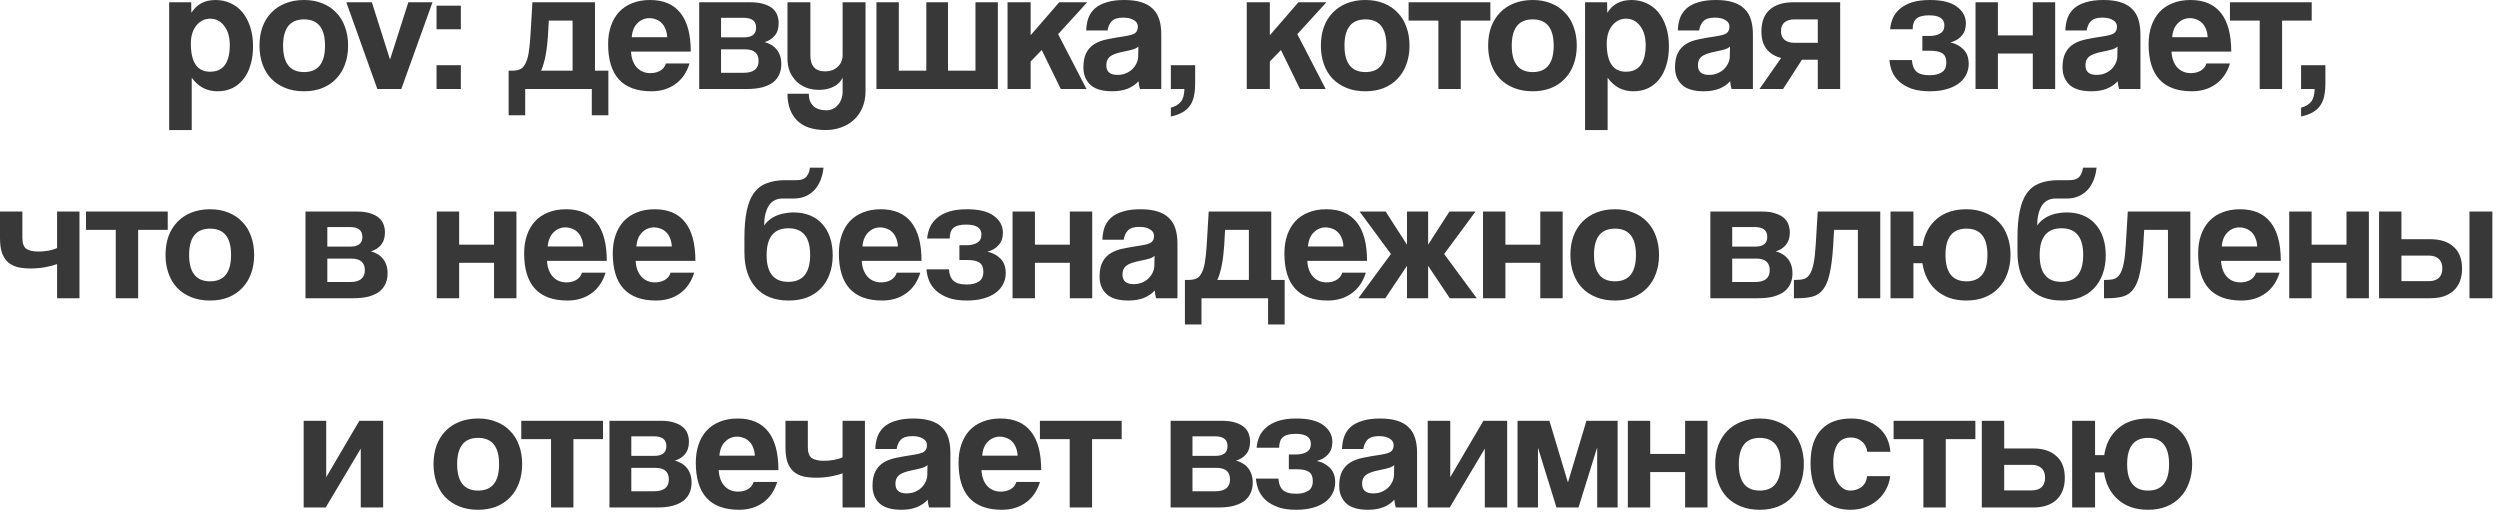 <?xml version="1.0" encoding="UTF-8"?> <svg xmlns="http://www.w3.org/2000/svg" width="227" height="47" viewBox="0 0 227 47" fill="none"><path d="M19.073 6.512C20.268 6.512 20.865 5.701 20.865 4.08C20.865 3.376 20.7 2.805 20.369 2.368C20.039 1.92 19.612 1.696 19.089 1.696C18.588 1.696 18.167 1.904 17.825 2.32C17.495 2.736 17.329 3.28 17.329 3.952C17.329 5.659 17.911 6.512 19.073 6.512ZM15.361 11.808V0.208H17.361L17.377 1.168C17.857 0.389 18.588 7.82013e-05 19.569 7.82013e-05C20.06 7.82013e-05 20.513 0.096 20.929 0.288C21.356 0.48 21.719 0.757 22.017 1.12C22.316 1.483 22.551 1.925 22.721 2.448C22.892 2.971 22.977 3.563 22.977 4.224C22.977 4.821 22.903 5.371 22.753 5.872C22.615 6.363 22.407 6.789 22.129 7.152C21.852 7.515 21.511 7.797 21.105 8C20.711 8.192 20.257 8.288 19.745 8.288C18.775 8.288 17.996 7.877 17.409 7.056V11.808H15.361ZM27.608 6.544C28.878 6.544 29.512 5.744 29.512 4.144C29.512 2.555 28.878 1.76 27.608 1.76C26.339 1.76 25.704 2.555 25.704 4.144C25.704 5.744 26.339 6.544 27.608 6.544ZM27.608 8.288C26.968 8.288 26.398 8.187 25.896 7.984C25.395 7.781 24.968 7.499 24.616 7.136C24.275 6.773 24.014 6.336 23.832 5.824C23.651 5.312 23.56 4.752 23.56 4.144C23.56 3.525 23.651 2.96 23.832 2.448C24.024 1.936 24.296 1.499 24.648 1.136C25 0.773 25.422 0.496 25.912 0.304C26.414 0.101 26.979 7.82013e-05 27.608 7.82013e-05C28.227 7.82013e-05 28.782 0.101 29.272 0.304C29.763 0.496 30.179 0.773 30.52 1.136C30.872 1.488 31.139 1.92 31.32 2.432C31.512 2.944 31.608 3.515 31.608 4.144C31.608 4.773 31.512 5.344 31.32 5.856C31.139 6.357 30.872 6.789 30.52 7.152C30.179 7.515 29.758 7.797 29.256 8C28.766 8.192 28.216 8.288 27.608 8.288ZM34.262 8.08L31.446 0.208H33.766L35.414 5.408L37.078 0.208H39.27L36.438 8.08H34.262ZM39.638 8.08V5.92H41.846V8.08H39.638ZM39.638 2.656V0.512H41.846V2.656H39.638ZM46.184 10.464V6.416H46.52C46.786 6.416 47.011 6.379 47.192 6.304C47.384 6.229 47.544 6.075 47.672 5.84C47.81 5.605 47.917 5.28 47.992 4.864C48.066 4.437 48.125 3.872 48.168 3.168L48.344 0.208H54.024V6.416H55.24V10.464H53.736V8.08H47.688V10.464H46.184ZM49.832 1.872L49.752 3.28C49.73 3.547 49.704 3.835 49.672 4.144C49.64 4.443 49.597 4.736 49.544 5.024C49.49 5.301 49.426 5.563 49.352 5.808C49.288 6.053 49.213 6.256 49.128 6.416H51.992V1.872H49.832ZM60.577 3.376C60.566 3.088 60.513 2.837 60.417 2.624C60.331 2.4 60.214 2.219 60.065 2.08C59.915 1.931 59.745 1.824 59.553 1.76C59.361 1.685 59.163 1.648 58.961 1.648C58.545 1.648 58.182 1.803 57.873 2.112C57.574 2.411 57.403 2.832 57.361 3.376H60.577ZM57.297 4.688C57.329 5.285 57.499 5.76 57.809 6.112C58.129 6.464 58.545 6.64 59.057 6.64C59.398 6.64 59.697 6.565 59.953 6.416C60.219 6.256 60.39 6.037 60.465 5.76H62.609C62.363 6.571 61.937 7.195 61.329 7.632C60.721 8.069 59.995 8.288 59.153 8.288C56.529 8.288 55.217 6.859 55.217 4C55.217 3.392 55.302 2.843 55.473 2.352C55.643 1.861 55.889 1.44 56.209 1.088C56.539 0.736 56.939 0.469 57.409 0.288C57.878 0.096 58.417 7.82013e-05 59.025 7.82013e-05C60.241 7.82013e-05 61.158 0.389 61.777 1.168C62.406 1.947 62.721 3.12 62.721 4.688H57.297ZM63.487 8.08V0.208H68.175C68.645 0.208 69.039 0.261 69.359 0.368C69.679 0.464 69.941 0.597 70.143 0.768C70.346 0.939 70.49 1.141 70.575 1.376C70.661 1.611 70.703 1.856 70.703 2.112C70.703 2.581 70.581 2.96 70.335 3.248C70.101 3.525 69.797 3.717 69.423 3.824C69.615 3.867 69.802 3.941 69.983 4.048C70.165 4.144 70.325 4.272 70.463 4.432C70.613 4.592 70.73 4.789 70.815 5.024C70.901 5.248 70.943 5.515 70.943 5.824C70.943 6.155 70.885 6.459 70.767 6.736C70.65 7.013 70.469 7.253 70.223 7.456C69.978 7.648 69.653 7.803 69.247 7.92C68.853 8.027 68.378 8.08 67.823 8.08H63.487ZM67.519 6.608C68.426 6.608 68.879 6.251 68.879 5.536C68.879 4.832 68.469 4.48 67.647 4.48H65.471V6.608H67.519ZM67.567 3.392C67.909 3.392 68.175 3.323 68.367 3.184C68.559 3.035 68.655 2.811 68.655 2.512C68.655 1.915 68.277 1.616 67.519 1.616H65.471V3.392H67.567ZM76.51 7.04C76.361 7.392 76.089 7.669 75.694 7.872C75.31 8.064 74.873 8.16 74.382 8.16C73.966 8.16 73.582 8.096 73.23 7.968C72.878 7.829 72.574 7.637 72.318 7.392C72.062 7.136 71.859 6.837 71.71 6.496C71.571 6.144 71.502 5.749 71.502 5.312V0.208H73.582V5.008C73.582 5.989 74.025 6.48 74.91 6.48C75.39 6.48 75.774 6.341 76.062 6.064C76.361 5.787 76.51 5.435 76.51 5.008V0.208H78.59V8.288C78.59 8.843 78.494 9.339 78.302 9.776C78.121 10.213 77.865 10.581 77.534 10.88C77.214 11.179 76.83 11.408 76.382 11.568C75.945 11.728 75.475 11.808 74.974 11.808C73.811 11.808 72.942 11.515 72.366 10.928C71.79 10.341 71.502 9.536 71.502 8.512H73.438C73.438 8.981 73.571 9.349 73.838 9.616C74.115 9.883 74.526 10.016 75.07 10.016C75.262 10.016 75.443 9.973 75.614 9.888C75.785 9.813 75.934 9.701 76.062 9.552C76.201 9.413 76.307 9.237 76.382 9.024C76.467 8.811 76.51 8.576 76.51 8.32V7.04ZM79.581 8.08V0.208H81.613V6.416H84.109V0.208H86.077V6.416H88.573V0.208H90.605V8.08H79.581ZM96.318 8.08L94.59 4.544L93.582 5.584V8.08H91.486V0.208H93.582V3.2L96.174 0.208H98.718L96.078 3.104L98.654 8.08H96.318ZM103.364 4.224C103.257 4.331 103.103 4.416 102.9 4.48C102.697 4.544 102.404 4.613 102.02 4.688C101.423 4.805 101.012 4.955 100.788 5.136C100.564 5.317 100.452 5.579 100.452 5.92C100.452 6.507 100.788 6.8 101.46 6.8C101.727 6.8 101.972 6.757 102.196 6.672C102.431 6.576 102.628 6.453 102.788 6.304C102.959 6.144 103.092 5.963 103.188 5.76C103.295 5.547 103.348 5.323 103.348 5.088L103.364 4.224ZM103.508 8.08C103.444 7.877 103.401 7.643 103.38 7.376C103.135 7.653 102.809 7.877 102.404 8.048C101.999 8.208 101.529 8.288 100.996 8.288C100.089 8.288 99.423 8.091 98.996 7.696C98.58 7.291 98.372 6.768 98.372 6.128C98.372 5.563 98.463 5.115 98.644 4.784C98.825 4.443 99.076 4.176 99.396 3.984C99.716 3.792 100.095 3.653 100.532 3.568C100.98 3.472 101.465 3.387 101.988 3.312C102.511 3.237 102.863 3.141 103.044 3.024C103.225 2.896 103.316 2.693 103.316 2.416C103.316 2.16 103.193 1.963 102.948 1.824C102.713 1.675 102.393 1.6 101.988 1.6C101.508 1.6 101.161 1.707 100.948 1.92C100.745 2.133 100.617 2.416 100.564 2.768H98.628C98.639 2.363 98.703 1.989 98.82 1.648C98.948 1.307 99.145 1.013 99.412 0.768C99.689 0.523 100.047 0.336 100.484 0.208C100.921 0.069 101.455 7.82013e-05 102.084 7.82013e-05C102.703 7.82013e-05 103.225 0.069 103.652 0.208C104.089 0.347 104.436 0.549 104.692 0.816C104.959 1.072 105.151 1.397 105.268 1.792C105.385 2.176 105.444 2.613 105.444 3.104V8.08H103.508ZM106.313 9.776C106.719 9.669 107.023 9.488 107.225 9.232C107.428 8.976 107.535 8.592 107.545 8.08H106.313V5.92H108.521V7.552C108.521 8 108.484 8.395 108.409 8.736C108.335 9.077 108.212 9.365 108.041 9.6C107.871 9.845 107.641 10.048 107.353 10.208C107.076 10.368 106.729 10.491 106.313 10.576V9.776ZM118.037 8.08L116.309 4.544L115.301 5.584V8.08H113.205V0.208H115.301V3.2L117.893 0.208H120.437L117.797 3.104L120.373 8.08H118.037ZM123.983 6.544C125.253 6.544 125.887 5.744 125.887 4.144C125.887 2.555 125.253 1.76 123.983 1.76C122.714 1.76 122.079 2.555 122.079 4.144C122.079 5.744 122.714 6.544 123.983 6.544ZM123.983 8.288C123.343 8.288 122.773 8.187 122.271 7.984C121.77 7.781 121.343 7.499 120.991 7.136C120.65 6.773 120.389 6.336 120.207 5.824C120.026 5.312 119.935 4.752 119.935 4.144C119.935 3.525 120.026 2.96 120.207 2.448C120.399 1.936 120.671 1.499 121.023 1.136C121.375 0.773 121.797 0.496 122.287 0.304C122.789 0.101 123.354 7.82013e-05 123.983 7.82013e-05C124.602 7.82013e-05 125.157 0.101 125.647 0.304C126.138 0.496 126.554 0.773 126.895 1.136C127.247 1.488 127.514 1.92 127.695 2.432C127.887 2.944 127.983 3.515 127.983 4.144C127.983 4.773 127.887 5.344 127.695 5.856C127.514 6.357 127.247 6.789 126.895 7.152C126.554 7.515 126.133 7.797 125.631 8C125.141 8.192 124.591 8.288 123.983 8.288ZM130.605 8.08V1.872H127.901V0.208H135.325V1.872H132.637V8.08H130.605ZM139.171 6.544C140.44 6.544 141.075 5.744 141.075 4.144C141.075 2.555 140.44 1.76 139.171 1.76C137.901 1.76 137.267 2.555 137.267 4.144C137.267 5.744 137.901 6.544 139.171 6.544ZM139.171 8.288C138.531 8.288 137.96 8.187 137.459 7.984C136.957 7.781 136.531 7.499 136.179 7.136C135.837 6.773 135.576 6.336 135.395 5.824C135.213 5.312 135.123 4.752 135.123 4.144C135.123 3.525 135.213 2.96 135.395 2.448C135.587 1.936 135.859 1.499 136.211 1.136C136.563 0.773 136.984 0.496 137.475 0.304C137.976 0.101 138.541 7.82013e-05 139.171 7.82013e-05C139.789 7.82013e-05 140.344 0.101 140.835 0.304C141.325 0.496 141.741 0.773 142.083 1.136C142.435 1.488 142.701 1.92 142.883 2.432C143.075 2.944 143.171 3.515 143.171 4.144C143.171 4.773 143.075 5.344 142.883 5.856C142.701 6.357 142.435 6.789 142.083 7.152C141.741 7.515 141.32 7.797 140.819 8C140.328 8.192 139.779 8.288 139.171 8.288ZM147.636 6.512C148.83 6.512 149.428 5.701 149.428 4.08C149.428 3.376 149.262 2.805 148.932 2.368C148.601 1.92 148.174 1.696 147.652 1.696C147.15 1.696 146.729 1.904 146.388 2.32C146.057 2.736 145.892 3.28 145.892 3.952C145.892 5.659 146.473 6.512 147.636 6.512ZM143.924 11.808V0.208H145.924L145.94 1.168C146.42 0.389 147.15 7.82013e-05 148.132 7.82013e-05C148.622 7.82013e-05 149.076 0.096 149.492 0.288C149.918 0.48 150.281 0.757 150.58 1.12C150.878 1.483 151.113 1.925 151.284 2.448C151.454 2.971 151.54 3.563 151.54 4.224C151.54 4.821 151.465 5.371 151.316 5.872C151.177 6.363 150.969 6.789 150.692 7.152C150.414 7.515 150.073 7.797 149.668 8C149.273 8.192 148.82 8.288 148.308 8.288C147.337 8.288 146.558 7.877 145.972 7.056V11.808H143.924ZM157.083 4.224C156.976 4.331 156.821 4.416 156.619 4.48C156.416 4.544 156.123 4.613 155.739 4.688C155.141 4.805 154.731 4.955 154.507 5.136C154.283 5.317 154.171 5.579 154.171 5.92C154.171 6.507 154.507 6.8 155.179 6.8C155.445 6.8 155.691 6.757 155.915 6.672C156.149 6.576 156.347 6.453 156.507 6.304C156.677 6.144 156.811 5.963 156.907 5.76C157.013 5.547 157.067 5.323 157.067 5.088L157.083 4.224ZM157.227 8.08C157.163 7.877 157.12 7.643 157.099 7.376C156.853 7.653 156.528 7.877 156.123 8.048C155.717 8.208 155.248 8.288 154.715 8.288C153.808 8.288 153.141 8.091 152.715 7.696C152.299 7.291 152.091 6.768 152.091 6.128C152.091 5.563 152.181 5.115 152.363 4.784C152.544 4.443 152.795 4.176 153.115 3.984C153.435 3.792 153.813 3.653 154.251 3.568C154.699 3.472 155.184 3.387 155.707 3.312C156.229 3.237 156.581 3.141 156.763 3.024C156.944 2.896 157.035 2.693 157.035 2.416C157.035 2.16 156.912 1.963 156.667 1.824C156.432 1.675 156.112 1.6 155.707 1.6C155.227 1.6 154.88 1.707 154.667 1.92C154.464 2.133 154.336 2.416 154.283 2.768H152.347C152.357 2.363 152.421 1.989 152.539 1.648C152.667 1.307 152.864 1.013 153.131 0.768C153.408 0.523 153.765 0.336 154.203 0.208C154.64 0.069 155.173 7.82013e-05 155.803 7.82013e-05C156.421 7.82013e-05 156.944 0.069 157.371 0.208C157.808 0.347 158.155 0.549 158.411 0.816C158.677 1.072 158.869 1.397 158.987 1.792C159.104 2.176 159.163 2.613 159.163 3.104V8.08H157.227ZM165.056 8.08V5.424H163.616L161.904 8.08H159.76L161.728 5.264C161.152 5.115 160.709 4.843 160.4 4.448C160.091 4.053 159.936 3.52 159.936 2.848C159.936 1.984 160.187 1.328 160.688 0.88C161.2 0.432 161.904 0.208 162.8 0.208H167.088V8.08H165.056ZM165.056 3.888V1.76H162.944C162.56 1.76 162.256 1.851 162.032 2.032C161.819 2.213 161.712 2.475 161.712 2.816C161.712 3.168 161.819 3.435 162.032 3.616C162.256 3.797 162.56 3.888 162.944 3.888H165.056ZM174.55 4.608V3.264H175.222C175.606 3.264 175.921 3.189 176.166 3.04C176.422 2.891 176.55 2.645 176.55 2.304C176.55 1.696 176.091 1.392 175.174 1.392C174.63 1.392 174.241 1.493 174.006 1.696C173.782 1.899 173.67 2.219 173.67 2.656H171.622C171.654 2.293 171.739 1.952 171.878 1.632C172.027 1.301 172.246 1.019 172.534 0.784C172.822 0.539 173.185 0.347 173.622 0.208C174.07 0.069 174.609 7.82013e-05 175.238 7.82013e-05C176.337 7.82013e-05 177.153 0.203 177.686 0.608C178.23 1.003 178.502 1.515 178.502 2.144C178.502 2.592 178.374 2.96 178.118 3.248C177.873 3.536 177.531 3.739 177.094 3.856C177.542 3.941 177.931 4.144 178.262 4.464C178.593 4.784 178.758 5.227 178.758 5.792C178.758 6.176 178.673 6.523 178.502 6.832C178.342 7.141 178.107 7.403 177.798 7.616C177.499 7.829 177.131 7.995 176.694 8.112C176.267 8.229 175.782 8.288 175.238 8.288C174.598 8.288 174.054 8.213 173.606 8.064C173.158 7.904 172.785 7.696 172.486 7.44C172.187 7.173 171.963 6.869 171.814 6.528C171.675 6.187 171.59 5.829 171.558 5.456H173.606C173.627 5.904 173.755 6.245 173.99 6.48C174.235 6.715 174.646 6.832 175.222 6.832C175.659 6.832 176.017 6.747 176.294 6.576C176.582 6.405 176.726 6.101 176.726 5.664C176.726 5.28 176.609 5.008 176.374 4.848C176.139 4.688 175.771 4.608 175.27 4.608H174.55ZM179.378 8.08V0.208H181.41V3.216H184.578V0.208H186.61V8.08H184.578V4.864H181.41V8.08H179.378ZM192.27 4.224C192.164 4.331 192.009 4.416 191.806 4.48C191.604 4.544 191.31 4.613 190.926 4.688C190.329 4.805 189.918 4.955 189.694 5.136C189.47 5.317 189.358 5.579 189.358 5.92C189.358 6.507 189.694 6.8 190.366 6.8C190.633 6.8 190.878 6.757 191.102 6.672C191.337 6.576 191.534 6.453 191.694 6.304C191.865 6.144 191.998 5.963 192.094 5.76C192.201 5.547 192.254 5.323 192.254 5.088L192.27 4.224ZM192.414 8.08C192.35 7.877 192.308 7.643 192.286 7.376C192.041 7.653 191.716 7.877 191.31 8.048C190.905 8.208 190.436 8.288 189.902 8.288C188.996 8.288 188.329 8.091 187.902 7.696C187.486 7.291 187.278 6.768 187.278 6.128C187.278 5.563 187.369 5.115 187.55 4.784C187.732 4.443 187.982 4.176 188.302 3.984C188.622 3.792 189.001 3.653 189.438 3.568C189.886 3.472 190.372 3.387 190.894 3.312C191.417 3.237 191.769 3.141 191.95 3.024C192.132 2.896 192.222 2.693 192.222 2.416C192.222 2.16 192.1 1.963 191.854 1.824C191.62 1.675 191.3 1.6 190.894 1.6C190.414 1.6 190.068 1.707 189.854 1.92C189.652 2.133 189.524 2.416 189.47 2.768H187.534C187.545 2.363 187.609 1.989 187.726 1.648C187.854 1.307 188.052 1.013 188.318 0.768C188.596 0.523 188.953 0.336 189.39 0.208C189.828 0.069 190.361 7.82013e-05 190.99 7.82013e-05C191.609 7.82013e-05 192.132 0.069 192.558 0.208C192.996 0.347 193.342 0.549 193.598 0.816C193.865 1.072 194.057 1.397 194.174 1.792C194.292 2.176 194.35 2.613 194.35 3.104V8.08H192.414ZM200.452 3.376C200.441 3.088 200.388 2.837 200.292 2.624C200.206 2.4 200.089 2.219 199.94 2.08C199.79 1.931 199.62 1.824 199.428 1.76C199.236 1.685 199.038 1.648 198.836 1.648C198.42 1.648 198.057 1.803 197.748 2.112C197.449 2.411 197.278 2.832 197.236 3.376H200.452ZM197.172 4.688C197.204 5.285 197.374 5.76 197.684 6.112C198.004 6.464 198.42 6.64 198.932 6.64C199.273 6.64 199.572 6.565 199.828 6.416C200.094 6.256 200.265 6.037 200.34 5.76H202.484C202.238 6.571 201.812 7.195 201.204 7.632C200.596 8.069 199.87 8.288 199.028 8.288C196.404 8.288 195.092 6.859 195.092 4C195.092 3.392 195.177 2.843 195.348 2.352C195.518 1.861 195.764 1.44 196.084 1.088C196.414 0.736 196.814 0.469 197.284 0.288C197.753 0.096 198.292 7.82013e-05 198.9 7.82013e-05C200.116 7.82013e-05 201.033 0.389 201.652 1.168C202.281 1.947 202.596 3.12 202.596 4.688H197.172ZM205.183 8.08V1.872H202.479V0.208H209.903V1.872H207.215V8.08H205.183ZM208.938 9.776C209.344 9.669 209.648 9.488 209.85 9.232C210.053 8.976 210.16 8.592 210.17 8.08H208.938V5.92H211.146V7.552C211.146 8 211.109 8.395 211.034 8.736C210.96 9.077 210.837 9.365 210.666 9.6C210.496 9.845 210.266 10.048 209.978 10.208C209.701 10.368 209.354 10.491 208.938 10.576V9.776ZM5.184 27.08V23.976C4.875 24.093 4.512 24.189 4.096 24.264C3.68 24.339 3.243 24.376 2.784 24.376C2.357 24.376 1.973 24.339 1.632 24.264C1.291 24.179 0.997 24.035 0.752 23.832C0.517 23.629 0.331 23.352 0.192 23C0.064 22.637 6.25253e-05 22.179 6.25253e-05 21.624V19.208H2.032V21.592C2.032 22.093 2.155 22.429 2.4 22.6C2.656 22.76 3.013 22.84 3.472 22.84C3.792 22.84 4.101 22.813 4.4 22.76C4.699 22.707 4.96 22.627 5.184 22.52V19.208H7.216V27.08H5.184ZM10.511 27.08V20.872H7.807V19.208H15.231V20.872H12.543V27.08H10.511ZM19.077 25.544C20.346 25.544 20.981 24.744 20.981 23.144C20.981 21.555 20.346 20.76 19.077 20.76C17.808 20.76 17.173 21.555 17.173 23.144C17.173 24.744 17.808 25.544 19.077 25.544ZM19.077 27.288C18.437 27.288 17.866 27.187 17.365 26.984C16.864 26.781 16.437 26.499 16.085 26.136C15.744 25.773 15.482 25.336 15.301 24.824C15.12 24.312 15.029 23.752 15.029 23.144C15.029 22.525 15.12 21.96 15.301 21.448C15.493 20.936 15.765 20.499 16.117 20.136C16.469 19.773 16.89 19.496 17.381 19.304C17.882 19.101 18.448 19 19.077 19C19.696 19 20.25 19.101 20.741 19.304C21.232 19.496 21.648 19.773 21.989 20.136C22.341 20.488 22.608 20.92 22.789 21.432C22.981 21.944 23.077 22.515 23.077 23.144C23.077 23.773 22.981 24.344 22.789 24.856C22.608 25.357 22.341 25.789 21.989 26.152C21.648 26.515 21.226 26.797 20.725 27C20.234 27.192 19.685 27.288 19.077 27.288ZM27.737 27.08V19.208H32.425C32.895 19.208 33.289 19.261 33.609 19.368C33.929 19.464 34.191 19.597 34.393 19.768C34.596 19.939 34.74 20.141 34.825 20.376C34.911 20.611 34.953 20.856 34.953 21.112C34.953 21.581 34.831 21.96 34.585 22.248C34.351 22.525 34.047 22.717 33.673 22.824C33.865 22.867 34.052 22.941 34.233 23.048C34.415 23.144 34.575 23.272 34.713 23.432C34.863 23.592 34.98 23.789 35.065 24.024C35.151 24.248 35.193 24.515 35.193 24.824C35.193 25.155 35.135 25.459 35.017 25.736C34.9 26.013 34.719 26.253 34.473 26.456C34.228 26.648 33.903 26.803 33.497 26.92C33.103 27.027 32.628 27.08 32.073 27.08H27.737ZM31.769 25.608C32.676 25.608 33.129 25.251 33.129 24.536C33.129 23.832 32.719 23.48 31.897 23.48H29.721V25.608H31.769ZM31.817 22.392C32.159 22.392 32.425 22.323 32.617 22.184C32.809 22.035 32.905 21.811 32.905 21.512C32.905 20.915 32.527 20.616 31.769 20.616H29.721V22.392H31.817ZM39.659 27.08V19.208H41.691V22.216H44.859V19.208H46.891V27.08H44.859V23.864H41.691V27.08H39.659ZM52.952 22.376C52.941 22.088 52.888 21.837 52.792 21.624C52.706 21.4 52.589 21.219 52.44 21.08C52.29 20.931 52.12 20.824 51.928 20.76C51.736 20.685 51.538 20.648 51.336 20.648C50.92 20.648 50.557 20.803 50.248 21.112C49.949 21.411 49.778 21.832 49.736 22.376H52.952ZM49.672 23.688C49.704 24.285 49.874 24.76 50.184 25.112C50.504 25.464 50.92 25.64 51.432 25.64C51.773 25.64 52.072 25.565 52.328 25.416C52.594 25.256 52.765 25.037 52.84 24.76H54.984C54.738 25.571 54.312 26.195 53.704 26.632C53.096 27.069 52.37 27.288 51.528 27.288C48.904 27.288 47.592 25.859 47.592 23C47.592 22.392 47.677 21.843 47.848 21.352C48.018 20.861 48.264 20.44 48.584 20.088C48.914 19.736 49.314 19.469 49.784 19.288C50.253 19.096 50.792 19 51.4 19C52.616 19 53.533 19.389 54.152 20.168C54.781 20.947 55.096 22.12 55.096 23.688H49.672ZM60.998 22.376C60.988 22.088 60.934 21.837 60.838 21.624C60.753 21.4 60.636 21.219 60.486 21.08C60.337 20.931 60.166 20.824 59.974 20.76C59.782 20.685 59.585 20.648 59.382 20.648C58.966 20.648 58.604 20.803 58.294 21.112C57.996 21.411 57.825 21.832 57.782 22.376H60.998ZM57.718 23.688C57.75 24.285 57.921 24.76 58.23 25.112C58.55 25.464 58.966 25.64 59.478 25.64C59.82 25.64 60.118 25.565 60.374 25.416C60.641 25.256 60.812 25.037 60.886 24.76H63.03C62.785 25.571 62.358 26.195 61.75 26.632C61.142 27.069 60.417 27.288 59.574 27.288C56.95 27.288 55.638 25.859 55.638 23C55.638 22.392 55.724 21.843 55.894 21.352C56.065 20.861 56.31 20.44 56.63 20.088C56.961 19.736 57.361 19.469 57.83 19.288C58.3 19.096 58.838 19 59.446 19C60.662 19 61.58 19.389 62.198 20.168C62.828 20.947 63.142 22.12 63.142 23.688H57.718ZM71.609 27.288C70.339 27.288 69.353 26.904 68.649 26.136C67.945 25.357 67.593 24.285 67.593 22.92V21.592C67.593 20.632 67.662 19.821 67.801 19.16C67.939 18.488 68.153 17.949 68.441 17.544C68.739 17.128 69.123 16.829 69.593 16.648C70.073 16.456 70.649 16.36 71.321 16.36H72.217C72.398 16.36 72.558 16.349 72.697 16.328C72.846 16.296 72.974 16.243 73.081 16.168C73.198 16.083 73.294 15.965 73.369 15.816C73.454 15.667 73.513 15.469 73.545 15.224H74.777C74.734 15.629 74.643 16.008 74.505 16.36C74.366 16.701 74.185 16.995 73.961 17.24C73.737 17.485 73.465 17.677 73.145 17.816C72.835 17.955 72.489 18.024 72.105 18.024H71.081C70.494 18.024 70.062 18.253 69.785 18.712C69.518 19.16 69.385 19.747 69.385 20.472C69.545 20.248 69.726 20.061 69.929 19.912C70.142 19.752 70.366 19.629 70.601 19.544C70.835 19.448 71.075 19.384 71.321 19.352C71.577 19.309 71.822 19.288 72.057 19.288C72.611 19.288 73.107 19.379 73.545 19.56C73.993 19.741 74.366 20.003 74.665 20.344C74.974 20.685 75.209 21.096 75.369 21.576C75.529 22.056 75.609 22.589 75.609 23.176C75.609 23.816 75.513 24.392 75.321 24.904C75.139 25.405 74.873 25.837 74.521 26.2C74.179 26.552 73.763 26.824 73.273 27.016C72.782 27.197 72.227 27.288 71.609 27.288ZM71.577 25.592C72.899 25.592 73.561 24.776 73.561 23.144C73.561 21.533 72.905 20.728 71.593 20.728C70.27 20.728 69.609 21.539 69.609 23.16C69.609 24.781 70.265 25.592 71.577 25.592ZM81.53 22.376C81.519 22.088 81.466 21.837 81.37 21.624C81.284 21.4 81.167 21.219 81.018 21.08C80.868 20.931 80.698 20.824 80.506 20.76C80.314 20.685 80.116 20.648 79.914 20.648C79.498 20.648 79.135 20.803 78.826 21.112C78.527 21.411 78.356 21.832 78.314 22.376H81.53ZM78.25 23.688C78.282 24.285 78.452 24.76 78.762 25.112C79.082 25.464 79.498 25.64 80.01 25.64C80.351 25.64 80.65 25.565 80.906 25.416C81.172 25.256 81.343 25.037 81.418 24.76H83.562C83.316 25.571 82.89 26.195 82.282 26.632C81.674 27.069 80.948 27.288 80.106 27.288C77.482 27.288 76.17 25.859 76.17 23C76.17 22.392 76.255 21.843 76.426 21.352C76.596 20.861 76.842 20.44 77.162 20.088C77.492 19.736 77.892 19.469 78.362 19.288C78.831 19.096 79.37 19 79.978 19C81.194 19 82.111 19.389 82.73 20.168C83.359 20.947 83.674 22.12 83.674 23.688H78.25ZM87.113 23.608V22.264H87.785C88.169 22.264 88.483 22.189 88.729 22.04C88.985 21.891 89.113 21.645 89.113 21.304C89.113 20.696 88.654 20.392 87.737 20.392C87.193 20.392 86.803 20.493 86.569 20.696C86.345 20.899 86.233 21.219 86.233 21.656H84.185C84.217 21.293 84.302 20.952 84.441 20.632C84.59 20.301 84.809 20.019 85.097 19.784C85.385 19.539 85.747 19.347 86.185 19.208C86.633 19.069 87.171 19 87.801 19C88.899 19 89.715 19.203 90.249 19.608C90.793 20.003 91.065 20.515 91.065 21.144C91.065 21.592 90.937 21.96 90.681 22.248C90.435 22.536 90.094 22.739 89.657 22.856C90.105 22.941 90.494 23.144 90.825 23.464C91.155 23.784 91.321 24.227 91.321 24.792C91.321 25.176 91.235 25.523 91.065 25.832C90.905 26.141 90.67 26.403 90.361 26.616C90.062 26.829 89.694 26.995 89.257 27.112C88.83 27.229 88.345 27.288 87.801 27.288C87.161 27.288 86.617 27.213 86.169 27.064C85.721 26.904 85.347 26.696 85.049 26.44C84.75 26.173 84.526 25.869 84.377 25.528C84.238 25.187 84.153 24.829 84.121 24.456H86.169C86.19 24.904 86.318 25.245 86.553 25.48C86.798 25.715 87.209 25.832 87.785 25.832C88.222 25.832 88.579 25.747 88.857 25.576C89.145 25.405 89.289 25.101 89.289 24.664C89.289 24.28 89.171 24.008 88.937 23.848C88.702 23.688 88.334 23.608 87.833 23.608H87.113ZM91.941 27.08V19.208H93.973V22.216H97.141V19.208H99.173V27.08H97.141V23.864H93.973V27.08H91.941ZM104.833 23.224C104.726 23.331 104.571 23.416 104.369 23.48C104.166 23.544 103.873 23.613 103.489 23.688C102.891 23.805 102.481 23.955 102.257 24.136C102.033 24.317 101.921 24.579 101.921 24.92C101.921 25.507 102.257 25.8 102.929 25.8C103.195 25.8 103.441 25.757 103.665 25.672C103.899 25.576 104.097 25.453 104.257 25.304C104.427 25.144 104.561 24.963 104.657 24.76C104.763 24.547 104.817 24.323 104.817 24.088L104.833 23.224ZM104.977 27.08C104.913 26.877 104.87 26.643 104.849 26.376C104.603 26.653 104.278 26.877 103.873 27.048C103.467 27.208 102.998 27.288 102.465 27.288C101.558 27.288 100.891 27.091 100.465 26.696C100.049 26.291 99.841 25.768 99.841 25.128C99.841 24.563 99.931 24.115 100.113 23.784C100.294 23.443 100.545 23.176 100.865 22.984C101.185 22.792 101.563 22.653 102.001 22.568C102.449 22.472 102.934 22.387 103.457 22.312C103.979 22.237 104.331 22.141 104.513 22.024C104.694 21.896 104.785 21.693 104.785 21.416C104.785 21.16 104.662 20.963 104.417 20.824C104.182 20.675 103.862 20.6 103.457 20.6C102.977 20.6 102.63 20.707 102.417 20.92C102.214 21.133 102.086 21.416 102.033 21.768H100.097C100.107 21.363 100.171 20.989 100.289 20.648C100.417 20.307 100.614 20.013 100.881 19.768C101.158 19.523 101.515 19.336 101.953 19.208C102.39 19.069 102.923 19 103.553 19C104.171 19 104.694 19.069 105.121 19.208C105.558 19.347 105.905 19.549 106.161 19.816C106.427 20.072 106.619 20.397 106.737 20.792C106.854 21.176 106.913 21.613 106.913 22.104V27.08H104.977ZM107.59 29.464V25.416H107.926C108.193 25.416 108.417 25.379 108.598 25.304C108.79 25.229 108.95 25.075 109.078 24.84C109.217 24.605 109.323 24.28 109.398 23.864C109.473 23.437 109.531 22.872 109.574 22.168L109.75 19.208H115.43V25.416H116.646V29.464H115.142V27.08H109.094V29.464H107.59ZM111.238 20.872L111.158 22.28C111.137 22.547 111.11 22.835 111.078 23.144C111.046 23.443 111.003 23.736 110.95 24.024C110.897 24.301 110.833 24.563 110.758 24.808C110.694 25.053 110.619 25.256 110.534 25.416H113.398V20.872H111.238ZM121.983 22.376C121.972 22.088 121.919 21.837 121.823 21.624C121.737 21.4 121.62 21.219 121.471 21.08C121.321 20.931 121.151 20.824 120.959 20.76C120.767 20.685 120.569 20.648 120.367 20.648C119.951 20.648 119.588 20.803 119.279 21.112C118.98 21.411 118.809 21.832 118.767 22.376H121.983ZM118.703 23.688C118.735 24.285 118.905 24.76 119.215 25.112C119.535 25.464 119.951 25.64 120.463 25.64C120.804 25.64 121.103 25.565 121.359 25.416C121.625 25.256 121.796 25.037 121.871 24.76H124.015C123.769 25.571 123.343 26.195 122.735 26.632C122.127 27.069 121.401 27.288 120.559 27.288C117.935 27.288 116.623 25.859 116.623 23C116.623 22.392 116.708 21.843 116.879 21.352C117.049 20.861 117.295 20.44 117.615 20.088C117.945 19.736 118.345 19.469 118.815 19.288C119.284 19.096 119.823 19 120.431 19C121.647 19 122.564 19.389 123.183 20.168C123.812 20.947 124.127 22.12 124.127 23.688H118.703ZM129.674 22.216L131.61 19.208H133.978L131.13 23.064L134.09 27.08H131.642L129.674 24.136V27.08H127.754V24.136L125.786 27.08H123.338L126.298 23.064L123.45 19.208H125.818L127.754 22.216V19.208H129.674V22.216ZM134.659 27.08V19.208H136.691V22.216H139.859V19.208H141.891V27.08H139.859V23.864H136.691V27.08H134.659ZM146.64 25.544C147.909 25.544 148.544 24.744 148.544 23.144C148.544 21.555 147.909 20.76 146.64 20.76C145.37 20.76 144.736 21.555 144.736 23.144C144.736 24.744 145.37 25.544 146.64 25.544ZM146.64 27.288C146 27.288 145.429 27.187 144.928 26.984C144.426 26.781 144 26.499 143.648 26.136C143.306 25.773 143.045 25.336 142.864 24.824C142.682 24.312 142.592 23.752 142.592 23.144C142.592 22.525 142.682 21.96 142.864 21.448C143.056 20.936 143.328 20.499 143.68 20.136C144.032 19.773 144.453 19.496 144.944 19.304C145.445 19.101 146.01 19 146.64 19C147.258 19 147.813 19.101 148.304 19.304C148.794 19.496 149.21 19.773 149.552 20.136C149.904 20.488 150.17 20.92 150.352 21.432C150.544 21.944 150.64 22.515 150.64 23.144C150.64 23.773 150.544 24.344 150.352 24.856C150.17 25.357 149.904 25.789 149.552 26.152C149.21 26.515 148.789 26.797 148.288 27C147.797 27.192 147.248 27.288 146.64 27.288ZM155.3 27.08V19.208H159.988C160.457 19.208 160.852 19.261 161.172 19.368C161.492 19.464 161.753 19.597 161.956 19.768C162.159 19.939 162.303 20.141 162.388 20.376C162.473 20.611 162.516 20.856 162.516 21.112C162.516 21.581 162.393 21.96 162.148 22.248C161.913 22.525 161.609 22.717 161.236 22.824C161.428 22.867 161.615 22.941 161.796 23.048C161.977 23.144 162.137 23.272 162.276 23.432C162.425 23.592 162.543 23.789 162.628 24.024C162.713 24.248 162.756 24.515 162.756 24.824C162.756 25.155 162.697 25.459 162.58 25.736C162.463 26.013 162.281 26.253 162.036 26.456C161.791 26.648 161.465 26.803 161.06 26.92C160.665 27.027 160.191 27.08 159.636 27.08H155.3ZM159.332 25.608C160.239 25.608 160.692 25.251 160.692 24.536C160.692 23.832 160.281 23.48 159.46 23.48H157.284V25.608H159.332ZM159.38 22.392C159.721 22.392 159.988 22.323 160.18 22.184C160.372 22.035 160.468 21.811 160.468 21.512C160.468 20.915 160.089 20.616 159.332 20.616H157.284V22.392H159.38ZM168.695 27.08V20.872H166.535L166.455 22.28C166.391 23.304 166.29 24.131 166.151 24.76C166.023 25.389 165.831 25.88 165.575 26.232C165.33 26.573 165.01 26.803 164.615 26.92C164.231 27.027 163.762 27.08 163.207 27.08H162.887V25.416H163.095C163.383 25.416 163.628 25.384 163.831 25.32C164.034 25.245 164.204 25.096 164.343 24.872C164.482 24.648 164.594 24.323 164.679 23.896C164.764 23.469 164.828 22.893 164.871 22.168L165.047 19.208H170.727V27.08H168.695ZM171.659 27.08V19.208H173.739V22.328H174.571C174.721 21.304 175.142 20.493 175.835 19.896C176.529 19.299 177.43 19 178.539 19C179.158 19 179.713 19.101 180.203 19.304C180.705 19.496 181.126 19.773 181.467 20.136C181.819 20.488 182.086 20.92 182.267 21.432C182.459 21.944 182.555 22.509 182.555 23.128C182.555 23.757 182.459 24.328 182.267 24.84C182.086 25.352 181.819 25.789 181.467 26.152C181.126 26.515 180.705 26.797 180.203 27C179.713 27.192 179.158 27.288 178.539 27.288C177.974 27.288 177.462 27.208 177.003 27.048C176.555 26.888 176.161 26.659 175.819 26.36C175.478 26.061 175.201 25.704 174.987 25.288C174.774 24.872 174.63 24.408 174.555 23.896H173.739V27.08H171.659ZM178.555 25.544C179.825 25.544 180.459 24.744 180.459 23.144C180.459 21.555 179.825 20.76 178.555 20.76C177.286 20.76 176.651 21.555 176.651 23.144C176.651 24.744 177.286 25.544 178.555 25.544ZM187.202 27.288C185.933 27.288 184.946 26.904 184.242 26.136C183.538 25.357 183.186 24.285 183.186 22.92V21.592C183.186 20.632 183.256 19.821 183.394 19.16C183.533 18.488 183.746 17.949 184.034 17.544C184.333 17.128 184.717 16.829 185.186 16.648C185.666 16.456 186.242 16.36 186.914 16.36H187.81C187.992 16.36 188.152 16.349 188.29 16.328C188.44 16.296 188.568 16.243 188.674 16.168C188.792 16.083 188.888 15.965 188.962 15.816C189.048 15.667 189.106 15.469 189.138 15.224H190.37C190.328 15.629 190.237 16.008 190.098 16.36C189.96 16.701 189.778 16.995 189.554 17.24C189.33 17.485 189.058 17.677 188.738 17.816C188.429 17.955 188.082 18.024 187.698 18.024H186.674C186.088 18.024 185.656 18.253 185.378 18.712C185.112 19.16 184.978 19.747 184.978 20.472C185.138 20.248 185.32 20.061 185.522 19.912C185.736 19.752 185.96 19.629 186.194 19.544C186.429 19.448 186.669 19.384 186.914 19.352C187.17 19.309 187.416 19.288 187.65 19.288C188.205 19.288 188.701 19.379 189.138 19.56C189.586 19.741 189.96 20.003 190.258 20.344C190.568 20.685 190.802 21.096 190.962 21.576C191.122 22.056 191.202 22.589 191.202 23.176C191.202 23.816 191.106 24.392 190.914 24.904C190.733 25.405 190.466 25.837 190.114 26.2C189.773 26.552 189.357 26.824 188.866 27.016C188.376 27.197 187.821 27.288 187.202 27.288ZM187.17 25.592C188.493 25.592 189.154 24.776 189.154 23.144C189.154 21.533 188.498 20.728 187.186 20.728C185.864 20.728 185.202 21.539 185.202 23.16C185.202 24.781 185.858 25.592 187.17 25.592ZM196.851 27.08V20.872H194.691L194.611 22.28C194.547 23.304 194.446 24.131 194.307 24.76C194.179 25.389 193.987 25.88 193.731 26.232C193.486 26.573 193.166 26.803 192.771 26.92C192.387 27.027 191.918 27.08 191.363 27.08H191.043V25.416H191.251C191.539 25.416 191.785 25.384 191.987 25.32C192.19 25.245 192.361 25.096 192.499 24.872C192.638 24.648 192.75 24.323 192.835 23.896C192.921 23.469 192.985 22.893 193.027 22.168L193.203 19.208H198.883V27.08H196.851ZM204.952 22.376C204.941 22.088 204.888 21.837 204.792 21.624C204.706 21.4 204.589 21.219 204.44 21.08C204.29 20.931 204.12 20.824 203.928 20.76C203.736 20.685 203.538 20.648 203.336 20.648C202.92 20.648 202.557 20.803 202.248 21.112C201.949 21.411 201.778 21.832 201.736 22.376H204.952ZM201.672 23.688C201.704 24.285 201.874 24.76 202.184 25.112C202.504 25.464 202.92 25.64 203.432 25.64C203.773 25.64 204.072 25.565 204.328 25.416C204.594 25.256 204.765 25.037 204.84 24.76H206.984C206.738 25.571 206.312 26.195 205.704 26.632C205.096 27.069 204.37 27.288 203.528 27.288C200.904 27.288 199.592 25.859 199.592 23C199.592 22.392 199.677 21.843 199.848 21.352C200.018 20.861 200.264 20.44 200.584 20.088C200.914 19.736 201.314 19.469 201.784 19.288C202.253 19.096 202.792 19 203.4 19C204.616 19 205.533 19.389 206.152 20.168C206.781 20.947 207.096 22.12 207.096 23.688H201.672ZM207.862 27.08V19.208H209.894V22.216H213.062V19.208H215.094V27.08H213.062V23.864H209.894V27.08H207.862ZM218.051 19.208V21.72H220.675C221.581 21.72 222.285 21.949 222.787 22.408C223.299 22.856 223.555 23.512 223.555 24.376C223.555 25.251 223.299 25.923 222.787 26.392C222.285 26.851 221.581 27.08 220.675 27.08H216.019V19.208H218.051ZM218.051 23.208V25.528H220.547C220.931 25.528 221.229 25.432 221.443 25.24C221.656 25.037 221.763 24.749 221.763 24.376C221.763 23.992 221.656 23.704 221.443 23.512C221.229 23.309 220.931 23.208 220.547 23.208H218.051ZM224.227 27.08V19.208H226.307V27.08H224.227ZM27.573 46.08V38.208H29.621V43.328L32.629 38.208H34.789V46.08H32.757V40.736L29.573 46.08H27.573ZM43.413 44.544C44.682 44.544 45.317 43.744 45.317 42.144C45.317 40.555 44.682 39.76 43.413 39.76C42.144 39.76 41.509 40.555 41.509 42.144C41.509 43.744 42.144 44.544 43.413 44.544ZM43.413 46.288C42.773 46.288 42.202 46.187 41.701 45.984C41.2 45.781 40.773 45.499 40.421 45.136C40.08 44.773 39.818 44.336 39.637 43.824C39.456 43.312 39.365 42.752 39.365 42.144C39.365 41.525 39.456 40.96 39.637 40.448C39.829 39.936 40.101 39.499 40.453 39.136C40.805 38.773 41.226 38.496 41.717 38.304C42.218 38.101 42.784 38 43.413 38C44.032 38 44.586 38.101 45.077 38.304C45.568 38.496 45.984 38.773 46.325 39.136C46.677 39.488 46.944 39.92 47.125 40.432C47.317 40.944 47.413 41.515 47.413 42.144C47.413 42.773 47.317 43.344 47.125 43.856C46.944 44.357 46.677 44.789 46.325 45.152C45.984 45.515 45.562 45.797 45.061 46C44.57 46.192 44.021 46.288 43.413 46.288ZM50.035 46.08V39.872H47.331V38.208H54.755V39.872H52.067V46.08H50.035ZM55.339 46.08V38.208H60.027C60.496 38.208 60.891 38.261 61.211 38.368C61.531 38.464 61.792 38.597 61.995 38.768C62.198 38.939 62.342 39.141 62.427 39.376C62.512 39.611 62.555 39.856 62.555 40.112C62.555 40.581 62.432 40.96 62.187 41.248C61.952 41.525 61.648 41.717 61.275 41.824C61.467 41.867 61.654 41.941 61.835 42.048C62.016 42.144 62.176 42.272 62.315 42.432C62.464 42.592 62.582 42.789 62.667 43.024C62.752 43.248 62.795 43.515 62.795 43.824C62.795 44.155 62.736 44.459 62.619 44.736C62.502 45.013 62.32 45.253 62.075 45.456C61.83 45.648 61.504 45.803 61.099 45.92C60.704 46.027 60.23 46.08 59.675 46.08H55.339ZM59.371 44.608C60.278 44.608 60.731 44.251 60.731 43.536C60.731 42.832 60.32 42.48 59.499 42.48H57.323V44.608H59.371ZM59.419 41.392C59.76 41.392 60.027 41.323 60.219 41.184C60.411 41.035 60.507 40.811 60.507 40.512C60.507 39.915 60.128 39.616 59.371 39.616H57.323V41.392H59.419ZM68.537 41.376C68.527 41.088 68.474 40.837 68.377 40.624C68.292 40.4 68.175 40.219 68.025 40.08C67.876 39.931 67.706 39.824 67.513 39.76C67.322 39.685 67.124 39.648 66.921 39.648C66.505 39.648 66.143 39.803 65.834 40.112C65.535 40.411 65.364 40.832 65.322 41.376H68.537ZM65.257 42.688C65.29 43.285 65.46 43.76 65.769 44.112C66.09 44.464 66.505 44.64 67.017 44.64C67.359 44.64 67.657 44.565 67.913 44.416C68.18 44.256 68.351 44.037 68.425 43.76H70.57C70.324 44.571 69.897 45.195 69.29 45.632C68.681 46.069 67.956 46.288 67.114 46.288C64.49 46.288 63.178 44.859 63.178 42C63.178 41.392 63.263 40.843 63.434 40.352C63.604 39.861 63.849 39.44 64.169 39.088C64.5 38.736 64.9 38.469 65.37 38.288C65.839 38.096 66.377 38 66.986 38C68.201 38 69.119 38.389 69.737 39.168C70.367 39.947 70.681 41.12 70.681 42.688H65.257ZM76.504 46.08V42.976C76.195 43.093 75.832 43.189 75.416 43.264C75 43.339 74.563 43.376 74.104 43.376C73.678 43.376 73.294 43.339 72.952 43.264C72.611 43.179 72.318 43.035 72.072 42.832C71.838 42.629 71.651 42.352 71.512 42C71.384 41.637 71.32 41.179 71.32 40.624V38.208H73.352V40.592C73.352 41.093 73.475 41.429 73.72 41.6C73.976 41.76 74.334 41.84 74.792 41.84C75.112 41.84 75.422 41.813 75.72 41.76C76.019 41.707 76.28 41.627 76.504 41.52V38.208H78.536V46.08H76.504ZM84.216 42.224C84.109 42.331 83.954 42.416 83.752 42.48C83.549 42.544 83.256 42.613 82.872 42.688C82.274 42.805 81.864 42.955 81.64 43.136C81.416 43.317 81.304 43.579 81.304 43.92C81.304 44.507 81.64 44.8 82.312 44.8C82.578 44.8 82.824 44.757 83.048 44.672C83.282 44.576 83.48 44.453 83.64 44.304C83.81 44.144 83.944 43.963 84.04 43.76C84.146 43.547 84.2 43.323 84.2 43.088L84.216 42.224ZM84.36 46.08C84.296 45.877 84.253 45.643 84.232 45.376C83.986 45.653 83.661 45.877 83.256 46.048C82.85 46.208 82.381 46.288 81.848 46.288C80.941 46.288 80.274 46.091 79.848 45.696C79.432 45.291 79.224 44.768 79.224 44.128C79.224 43.563 79.314 43.115 79.496 42.784C79.677 42.443 79.928 42.176 80.248 41.984C80.568 41.792 80.946 41.653 81.384 41.568C81.832 41.472 82.317 41.387 82.84 41.312C83.362 41.237 83.714 41.141 83.896 41.024C84.077 40.896 84.168 40.693 84.168 40.416C84.168 40.16 84.045 39.963 83.8 39.824C83.565 39.675 83.245 39.6 82.84 39.6C82.36 39.6 82.013 39.707 81.8 39.92C81.597 40.133 81.469 40.416 81.416 40.768H79.48C79.49 40.363 79.554 39.989 79.672 39.648C79.8 39.307 79.997 39.013 80.264 38.768C80.541 38.523 80.898 38.336 81.336 38.208C81.773 38.069 82.306 38 82.936 38C83.554 38 84.077 38.069 84.504 38.208C84.941 38.347 85.288 38.549 85.544 38.816C85.81 39.072 86.002 39.397 86.12 39.792C86.237 40.176 86.296 40.613 86.296 41.104V46.08H84.36ZM92.397 41.376C92.386 41.088 92.333 40.837 92.237 40.624C92.151 40.4 92.034 40.219 91.885 40.08C91.736 39.931 91.565 39.824 91.373 39.76C91.181 39.685 90.984 39.648 90.781 39.648C90.365 39.648 90.002 39.803 89.693 40.112C89.394 40.411 89.224 40.832 89.181 41.376H92.397ZM89.117 42.688C89.149 43.285 89.32 43.76 89.629 44.112C89.949 44.464 90.365 44.64 90.877 44.64C91.218 44.64 91.517 44.565 91.773 44.416C92.04 44.256 92.21 44.037 92.285 43.76H94.429C94.183 44.571 93.757 45.195 93.149 45.632C92.541 46.069 91.816 46.288 90.973 46.288C88.349 46.288 87.037 44.859 87.037 42C87.037 41.392 87.122 40.843 87.293 40.352C87.463 39.861 87.709 39.44 88.029 39.088C88.359 38.736 88.76 38.469 89.229 38.288C89.698 38.096 90.237 38 90.845 38C92.061 38 92.978 38.389 93.597 39.168C94.226 39.947 94.541 41.12 94.541 42.688H89.117ZM97.129 46.08V39.872H94.424V38.208H101.849V39.872H99.16V46.08H97.129ZM106.292 46.08V38.208H110.98C111.449 38.208 111.844 38.261 112.164 38.368C112.484 38.464 112.745 38.597 112.948 38.768C113.151 38.939 113.295 39.141 113.38 39.376C113.465 39.611 113.508 39.856 113.508 40.112C113.508 40.581 113.385 40.96 113.14 41.248C112.905 41.525 112.601 41.717 112.228 41.824C112.42 41.867 112.607 41.941 112.788 42.048C112.969 42.144 113.129 42.272 113.268 42.432C113.417 42.592 113.535 42.789 113.62 43.024C113.705 43.248 113.748 43.515 113.748 43.824C113.748 44.155 113.689 44.459 113.572 44.736C113.455 45.013 113.273 45.253 113.028 45.456C112.783 45.648 112.457 45.803 112.052 45.92C111.657 46.027 111.183 46.08 110.628 46.08H106.292ZM110.324 44.608C111.231 44.608 111.684 44.251 111.684 43.536C111.684 42.832 111.273 42.48 110.452 42.48H108.276V44.608H110.324ZM110.372 41.392C110.713 41.392 110.98 41.323 111.172 41.184C111.364 41.035 111.46 40.811 111.46 40.512C111.46 39.915 111.081 39.616 110.324 39.616H108.276V41.392H110.372ZM117.027 42.608V41.264H117.699C118.083 41.264 118.397 41.189 118.643 41.04C118.899 40.891 119.027 40.645 119.027 40.304C119.027 39.696 118.568 39.392 117.651 39.392C117.107 39.392 116.717 39.493 116.483 39.696C116.259 39.899 116.147 40.219 116.147 40.656H114.099C114.131 40.293 114.216 39.952 114.355 39.632C114.504 39.301 114.723 39.019 115.011 38.784C115.299 38.539 115.661 38.347 116.099 38.208C116.547 38.069 117.085 38 117.715 38C118.813 38 119.629 38.203 120.163 38.608C120.707 39.003 120.979 39.515 120.979 40.144C120.979 40.592 120.851 40.96 120.595 41.248C120.349 41.536 120.008 41.739 119.571 41.856C120.019 41.941 120.408 42.144 120.739 42.464C121.069 42.784 121.235 43.227 121.235 43.792C121.235 44.176 121.149 44.523 120.979 44.832C120.819 45.141 120.584 45.403 120.275 45.616C119.976 45.829 119.608 45.995 119.171 46.112C118.744 46.229 118.259 46.288 117.715 46.288C117.075 46.288 116.531 46.213 116.083 46.064C115.635 45.904 115.261 45.696 114.963 45.44C114.664 45.173 114.44 44.869 114.291 44.528C114.152 44.187 114.067 43.829 114.035 43.456H116.083C116.104 43.904 116.232 44.245 116.467 44.48C116.712 44.715 117.123 44.832 117.699 44.832C118.136 44.832 118.493 44.747 118.771 44.576C119.059 44.405 119.203 44.101 119.203 43.664C119.203 43.28 119.085 43.008 118.851 42.848C118.616 42.688 118.248 42.608 117.747 42.608H117.027ZM126.591 42.224C126.484 42.331 126.329 42.416 126.127 42.48C125.924 42.544 125.631 42.613 125.247 42.688C124.649 42.805 124.239 42.955 124.015 43.136C123.791 43.317 123.679 43.579 123.679 43.92C123.679 44.507 124.015 44.8 124.687 44.8C124.953 44.8 125.199 44.757 125.423 44.672C125.657 44.576 125.855 44.453 126.015 44.304C126.185 44.144 126.319 43.963 126.415 43.76C126.521 43.547 126.575 43.323 126.575 43.088L126.591 42.224ZM126.735 46.08C126.671 45.877 126.628 45.643 126.607 45.376C126.361 45.653 126.036 45.877 125.631 46.048C125.225 46.208 124.756 46.288 124.223 46.288C123.316 46.288 122.649 46.091 122.223 45.696C121.807 45.291 121.599 44.768 121.599 44.128C121.599 43.563 121.689 43.115 121.871 42.784C122.052 42.443 122.303 42.176 122.623 41.984C122.943 41.792 123.321 41.653 123.759 41.568C124.207 41.472 124.692 41.387 125.215 41.312C125.737 41.237 126.089 41.141 126.271 41.024C126.452 40.896 126.543 40.693 126.543 40.416C126.543 40.16 126.42 39.963 126.175 39.824C125.94 39.675 125.62 39.6 125.215 39.6C124.735 39.6 124.388 39.707 124.175 39.92C123.972 40.133 123.844 40.416 123.791 40.768H121.855C121.865 40.363 121.929 39.989 122.047 39.648C122.175 39.307 122.372 39.013 122.639 38.768C122.916 38.523 123.273 38.336 123.711 38.208C124.148 38.069 124.681 38 125.311 38C125.929 38 126.452 38.069 126.879 38.208C127.316 38.347 127.663 38.549 127.919 38.816C128.185 39.072 128.377 39.397 128.495 39.792C128.612 40.176 128.671 40.613 128.671 41.104V46.08H126.735ZM129.636 46.08V38.208H131.684V43.328L134.692 38.208H136.852V46.08H134.82V40.736L131.636 46.08H129.636ZM145.024 46.08V40.624L143.328 46.08H141.328L139.648 40.656V46.08H137.792V38.208H140.688L142.368 43.808L144.048 38.208H146.88V46.08H145.024ZM147.808 46.08V38.208H149.84V41.216H153.008V38.208H155.04V46.08H153.008V42.864H149.84V46.08H147.808ZM159.788 44.544C161.057 44.544 161.692 43.744 161.692 42.144C161.692 40.555 161.057 39.76 159.788 39.76C158.519 39.76 157.884 40.555 157.884 42.144C157.884 43.744 158.519 44.544 159.788 44.544ZM159.788 46.288C159.148 46.288 158.577 46.187 158.076 45.984C157.575 45.781 157.148 45.499 156.796 45.136C156.455 44.773 156.193 44.336 156.012 43.824C155.831 43.312 155.74 42.752 155.74 42.144C155.74 41.525 155.831 40.96 156.012 40.448C156.204 39.936 156.476 39.499 156.828 39.136C157.18 38.773 157.601 38.496 158.092 38.304C158.593 38.101 159.159 38 159.788 38C160.407 38 160.961 38.101 161.452 38.304C161.943 38.496 162.359 38.773 162.7 39.136C163.052 39.488 163.319 39.92 163.5 40.432C163.692 40.944 163.788 41.515 163.788 42.144C163.788 42.773 163.692 43.344 163.5 43.856C163.319 44.357 163.052 44.789 162.7 45.152C162.359 45.515 161.937 45.797 161.436 46C160.945 46.192 160.396 46.288 159.788 46.288ZM171.629 43.232C171.576 43.691 171.442 44.107 171.229 44.48C171.026 44.853 170.765 45.173 170.445 45.44C170.125 45.707 169.757 45.915 169.341 46.064C168.936 46.213 168.493 46.288 168.013 46.288C167.48 46.288 166.989 46.203 166.541 46.032C166.104 45.851 165.725 45.584 165.405 45.232C165.085 44.869 164.834 44.427 164.653 43.904C164.482 43.371 164.397 42.752 164.397 42.048C164.397 41.344 164.482 40.736 164.653 40.224C164.834 39.712 165.085 39.296 165.405 38.976C165.725 38.645 166.109 38.4 166.557 38.24C167.016 38.08 167.522 38 168.077 38C168.589 38 169.053 38.069 169.469 38.208C169.896 38.347 170.264 38.549 170.573 38.816C170.893 39.083 171.144 39.403 171.325 39.776C171.506 40.149 171.613 40.565 171.645 41.024H169.549C169.496 40.619 169.33 40.304 169.053 40.08C168.786 39.845 168.456 39.728 168.061 39.728C167.837 39.728 167.629 39.765 167.437 39.84C167.245 39.915 167.074 40.043 166.925 40.224C166.786 40.395 166.674 40.629 166.589 40.928C166.504 41.216 166.461 41.573 166.461 42C166.461 42.864 166.616 43.504 166.925 43.92C167.234 44.336 167.592 44.544 167.997 44.544C168.402 44.544 168.749 44.432 169.037 44.208C169.325 43.984 169.49 43.659 169.533 43.232H171.629ZM174.644 46.08V39.872H171.94V38.208H179.364V39.872H176.676V46.08H174.644ZM181.98 38.208V40.72H184.604C185.511 40.72 186.215 40.949 186.716 41.408C187.228 41.856 187.484 42.512 187.484 43.376C187.484 44.251 187.228 44.923 186.716 45.392C186.215 45.851 185.511 46.08 184.604 46.08H179.948V38.208H181.98ZM181.98 42.208V44.528H184.476C184.86 44.528 185.159 44.432 185.372 44.24C185.586 44.037 185.692 43.749 185.692 43.376C185.692 42.992 185.586 42.704 185.372 42.512C185.159 42.309 184.86 42.208 184.476 42.208H181.98ZM188.152 46.08V38.208H190.232V41.328H191.064C191.213 40.304 191.634 39.493 192.328 38.896C193.021 38.299 193.922 38 195.032 38C195.65 38 196.205 38.101 196.696 38.304C197.197 38.496 197.618 38.773 197.96 39.136C198.312 39.488 198.578 39.92 198.76 40.432C198.952 40.944 199.048 41.509 199.048 42.128C199.048 42.757 198.952 43.328 198.76 43.84C198.578 44.352 198.312 44.789 197.96 45.152C197.618 45.515 197.197 45.797 196.696 46C196.205 46.192 195.65 46.288 195.032 46.288C194.466 46.288 193.954 46.208 193.496 46.048C193.048 45.888 192.653 45.659 192.312 45.36C191.97 45.061 191.693 44.704 191.48 44.288C191.266 43.872 191.122 43.408 191.048 42.896H190.232V46.08H188.152ZM195.048 44.544C196.317 44.544 196.952 43.744 196.952 42.144C196.952 40.555 196.317 39.76 195.048 39.76C193.778 39.76 193.144 40.555 193.144 42.144C193.144 43.744 193.778 44.544 195.048 44.544Z" fill="#383838"></path></svg> 